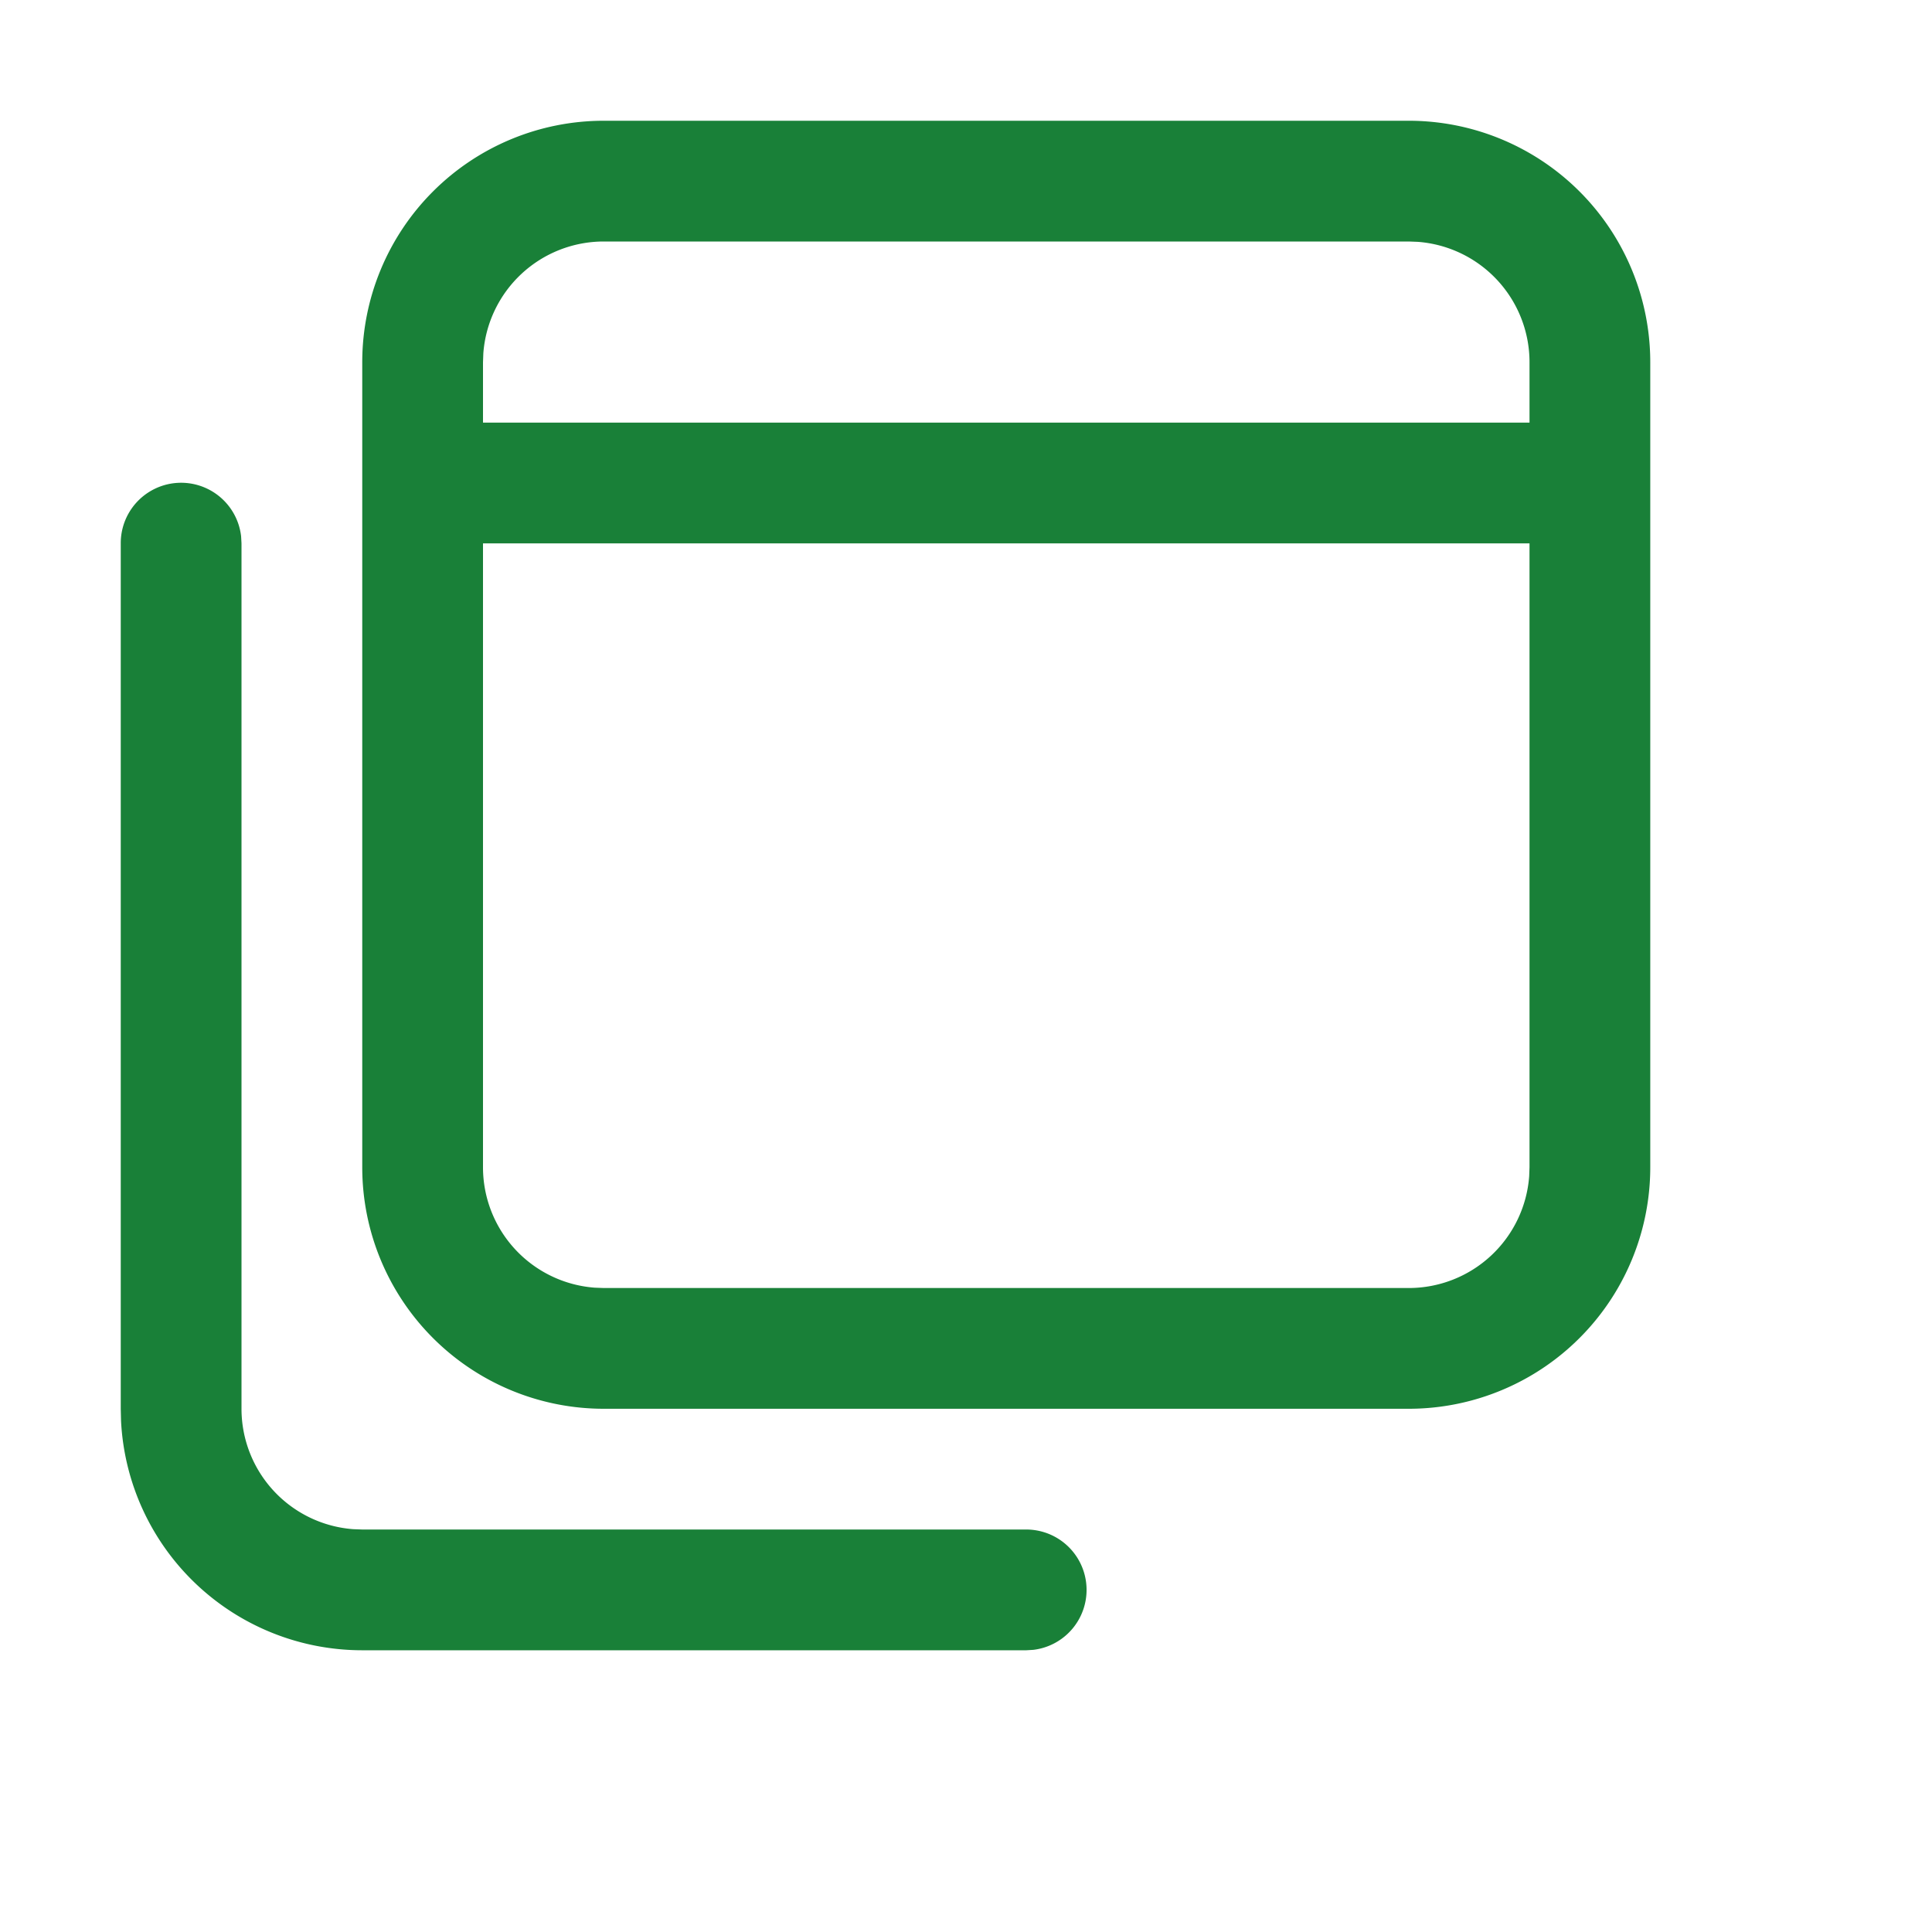 <svg xmlns="http://www.w3.org/2000/svg" width="40" height="40" fill="none"><path fill="#198038" fill-rule="evenodd" d="M29.167 2.5a5 5 0 0 1 5 5v16.667a5 5 0 0 1-5 5H12.5a5 5 0 0 1-5-5V7.5a5 5 0 0 1 5-5h16.667ZM10 11.25v12.917a2.5 2.5 0 0 0 2.313 2.493l.187.007h16.667a2.5 2.5 0 0 0 2.493-2.314l.007-.186V11.25H10Zm21.667-2.5H10V7.5l.007-.187A2.5 2.5 0 0 1 12.5 5h16.667l.186.007A2.5 2.5 0 0 1 31.667 7.5v1.25Z" clip-rule="evenodd"/><path fill="#198038" d="M4.992 11.104a1.25 1.25 0 0 0-2.492.146v17.917l.006.25a5 5 0 0 0 4.994 4.75h13.75l.146-.009a1.25 1.25 0 0 0-.146-2.491H7.5l-.187-.007A2.5 2.5 0 0 1 5 29.167V11.25l-.008-.146Z"/></svg>